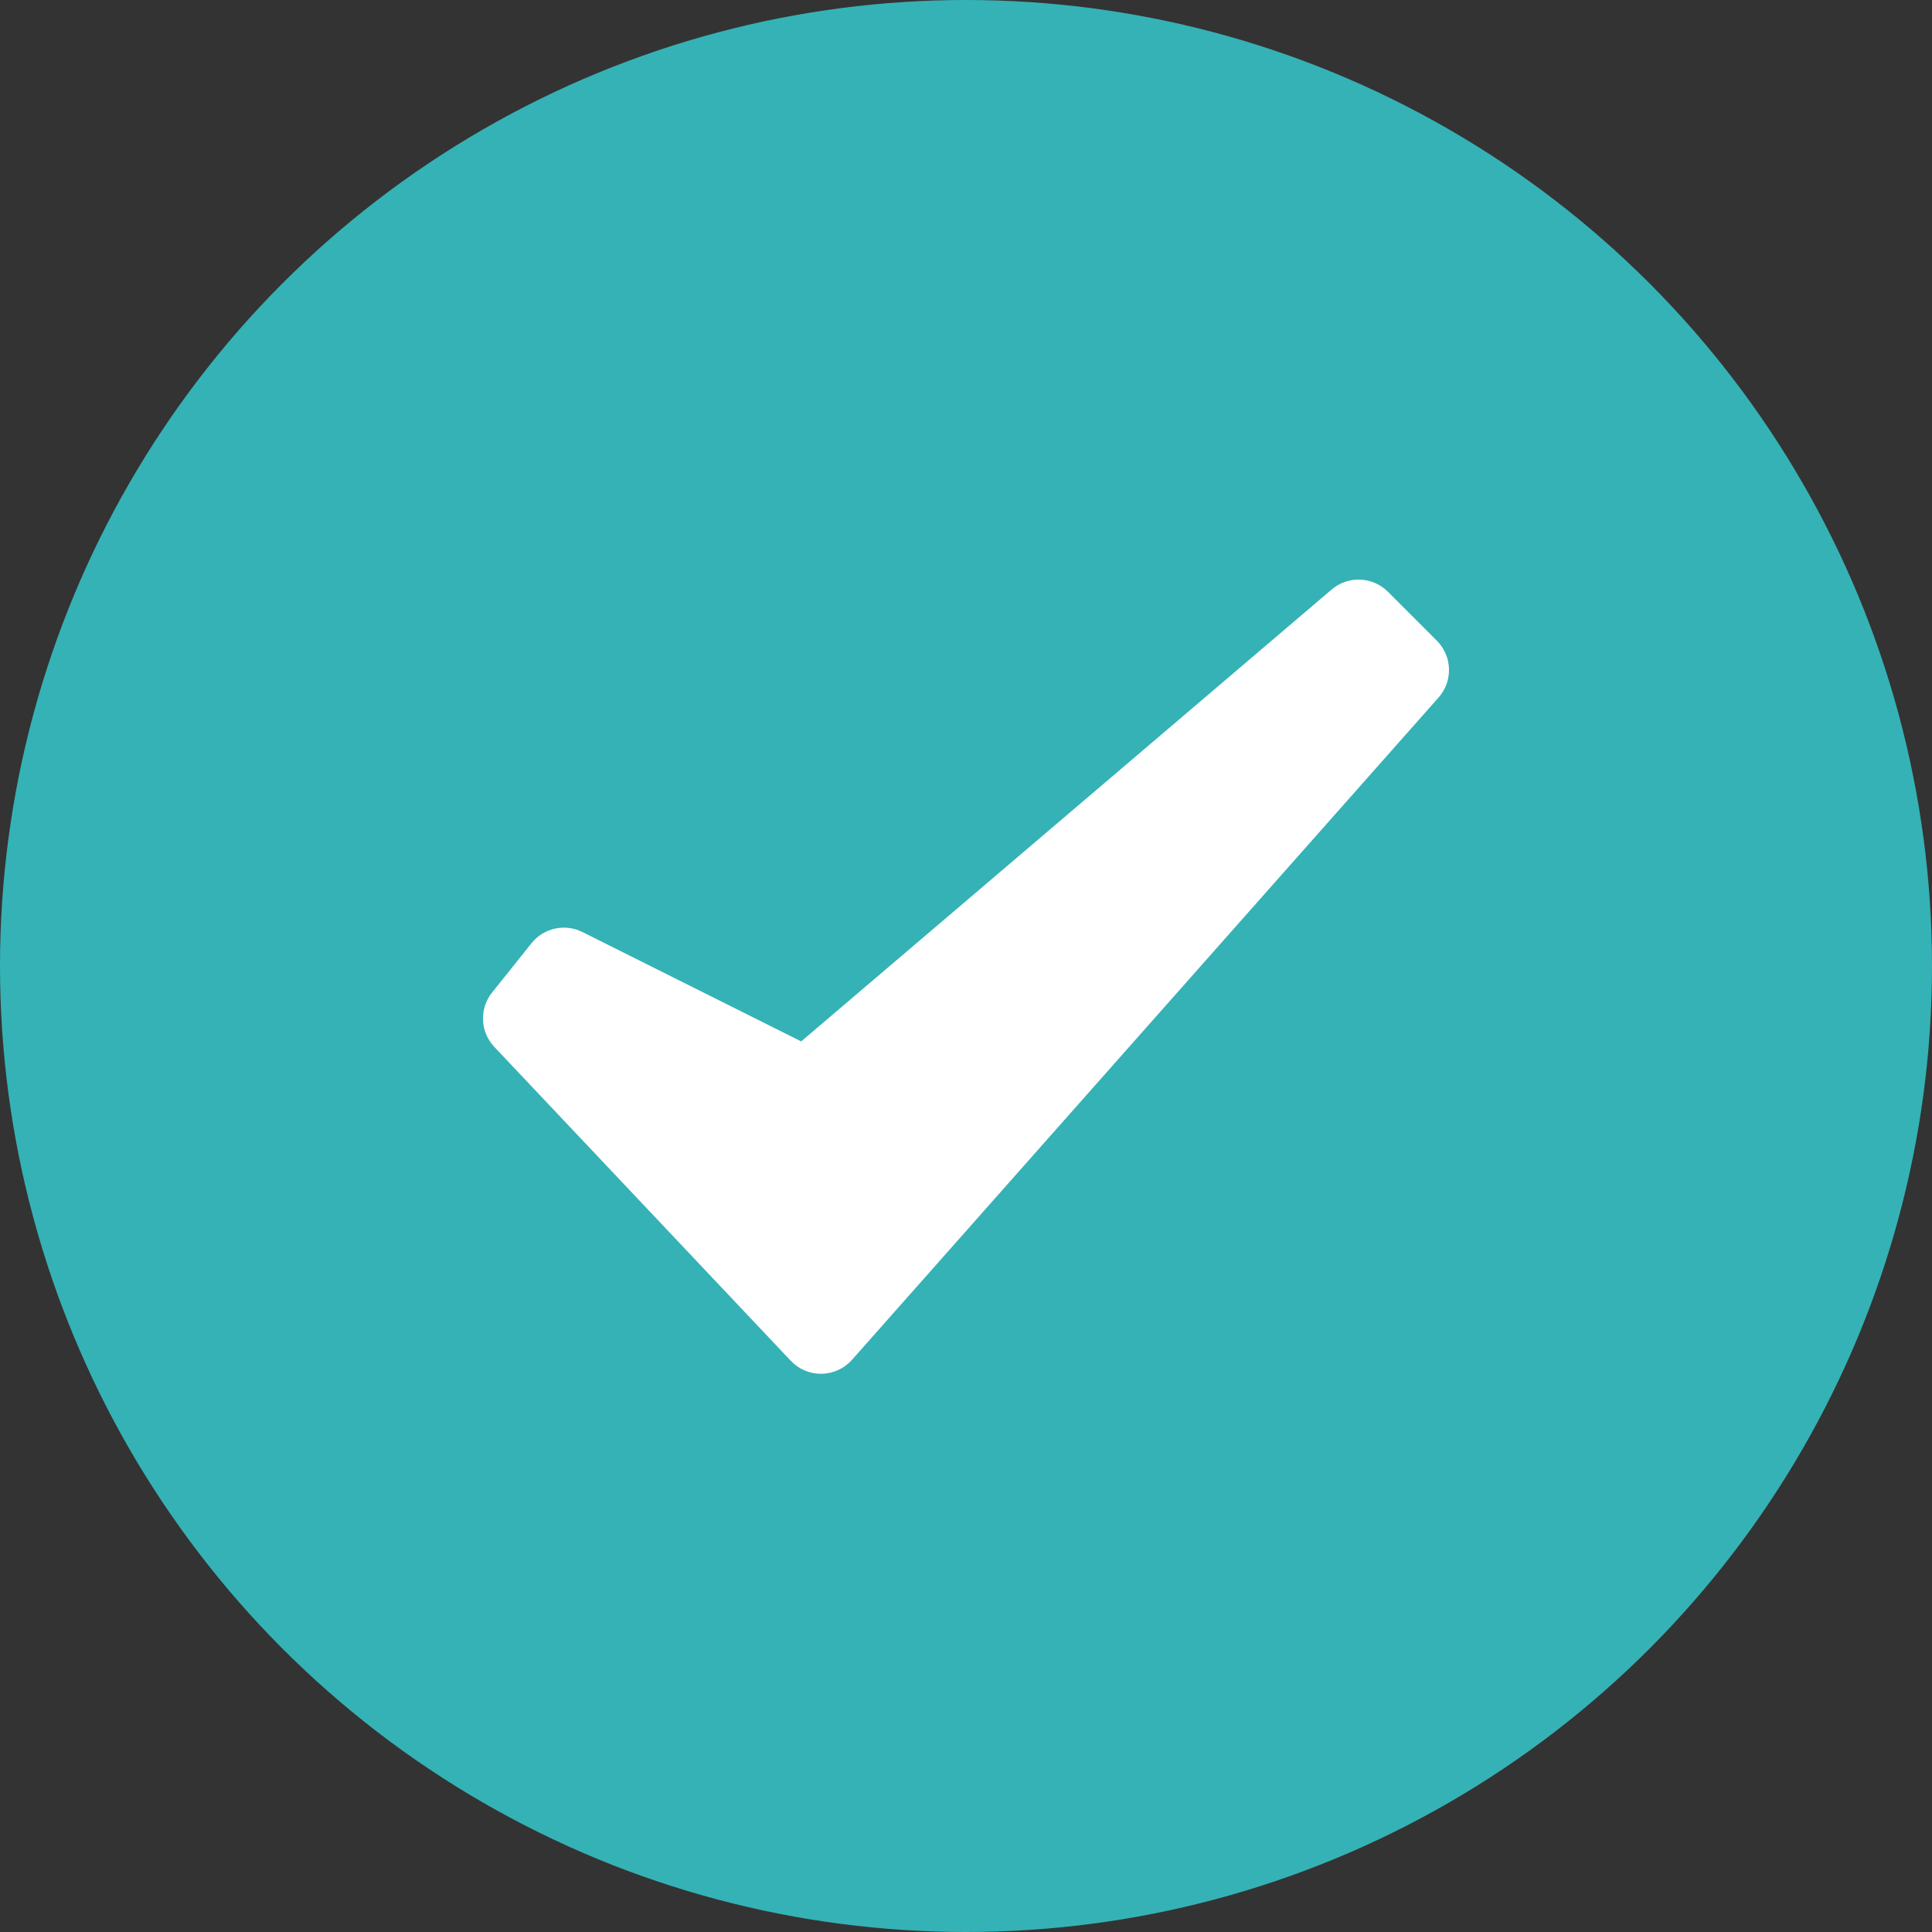 <?xml version="1.0" encoding="UTF-8"?>
<svg width="60px" height="60px" viewBox="0 0 60 60" version="1.1" xmlns="http://www.w3.org/2000/svg" xmlns:xlink="http://www.w3.org/1999/xlink">
    <rect x="0" y="0" width="60" height="60" fill="#333333" stroke="none"/>
    <title>C7AE609D-13EA-45B1-905E-FC7E1D7F9811</title>
    <g id="GREEN" stroke="none" stroke-width="1" fill="none" fill-rule="evenodd">
        <g id="GREEN_OrderSuccess" transform="translate(-690, -145)">
            <g id="Group" transform="translate(690, 145)">
                <circle id="Oval" fill="#35b2b6" cx="30" cy="30" r="30"></circle>
                <path d="M44.676,21.662 L26.459,42.231 C26.219,42.501 25.877,42.658 25.516,42.664 C25.154,42.67 24.807,42.524 24.559,42.261 L15.351,32.512 C14.911,32.045 14.881,31.325 15.282,30.824 L16.507,29.292 C16.887,28.818 17.545,28.673 18.088,28.945 L24.882,32.342 L41.357,18.307 C41.868,17.872 42.627,17.902 43.102,18.377 L44.623,19.898 C45.104,20.38 45.128,21.153 44.676,21.662 Z" id="check" fill="#FFFFFF" fill-rule="nonzero"></path>
            </g>
        </g>
    </g>
</svg>